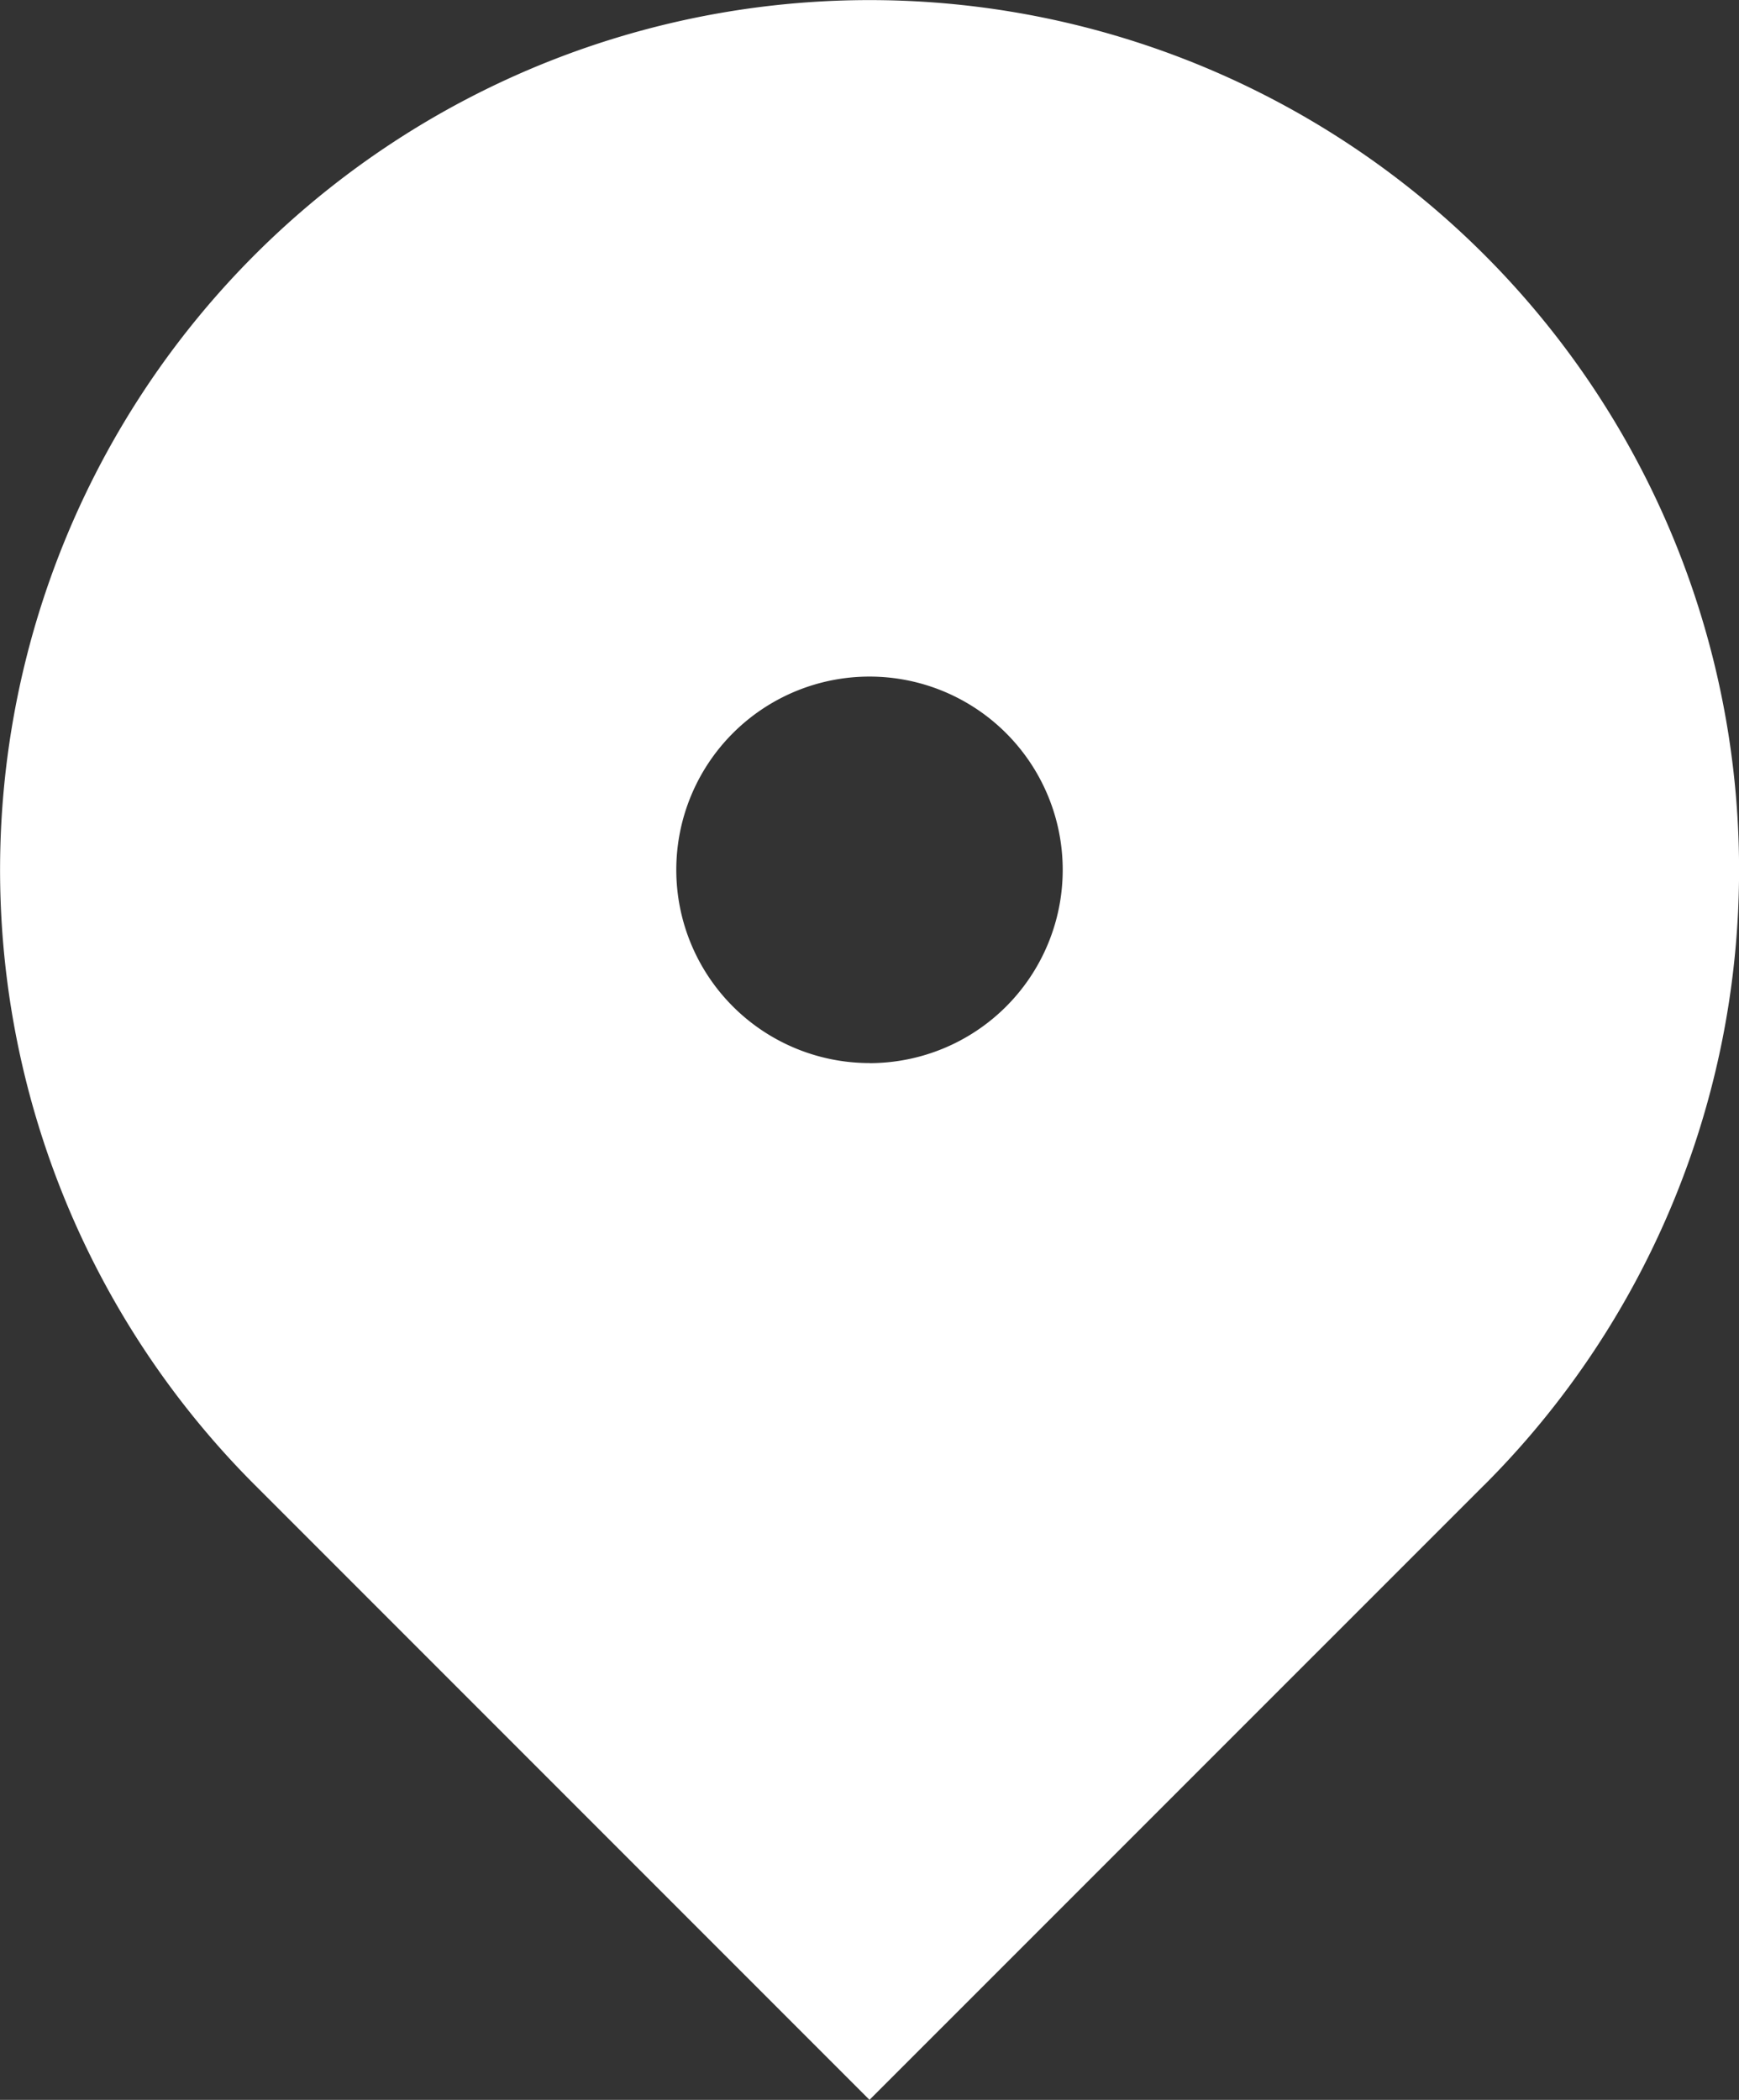 <svg xmlns="http://www.w3.org/2000/svg" width="23.05" height="27.824" viewBox="0 0 23.05 27.824"><rect x="0" y="0" width="23.05" height="27.824" fill="#333333" stroke="none"/><path d="M22.675,21.675l-8.15,8.149L6.376,21.675a11.525,11.525,0,1,1,16.3,0Zm-8.15-5.588a2.561,2.561,0,1,0-2.561-2.561A2.561,2.561,0,0,0,14.525,16.086Z" transform="translate(-3 -2)" fill="#fff"/></svg>